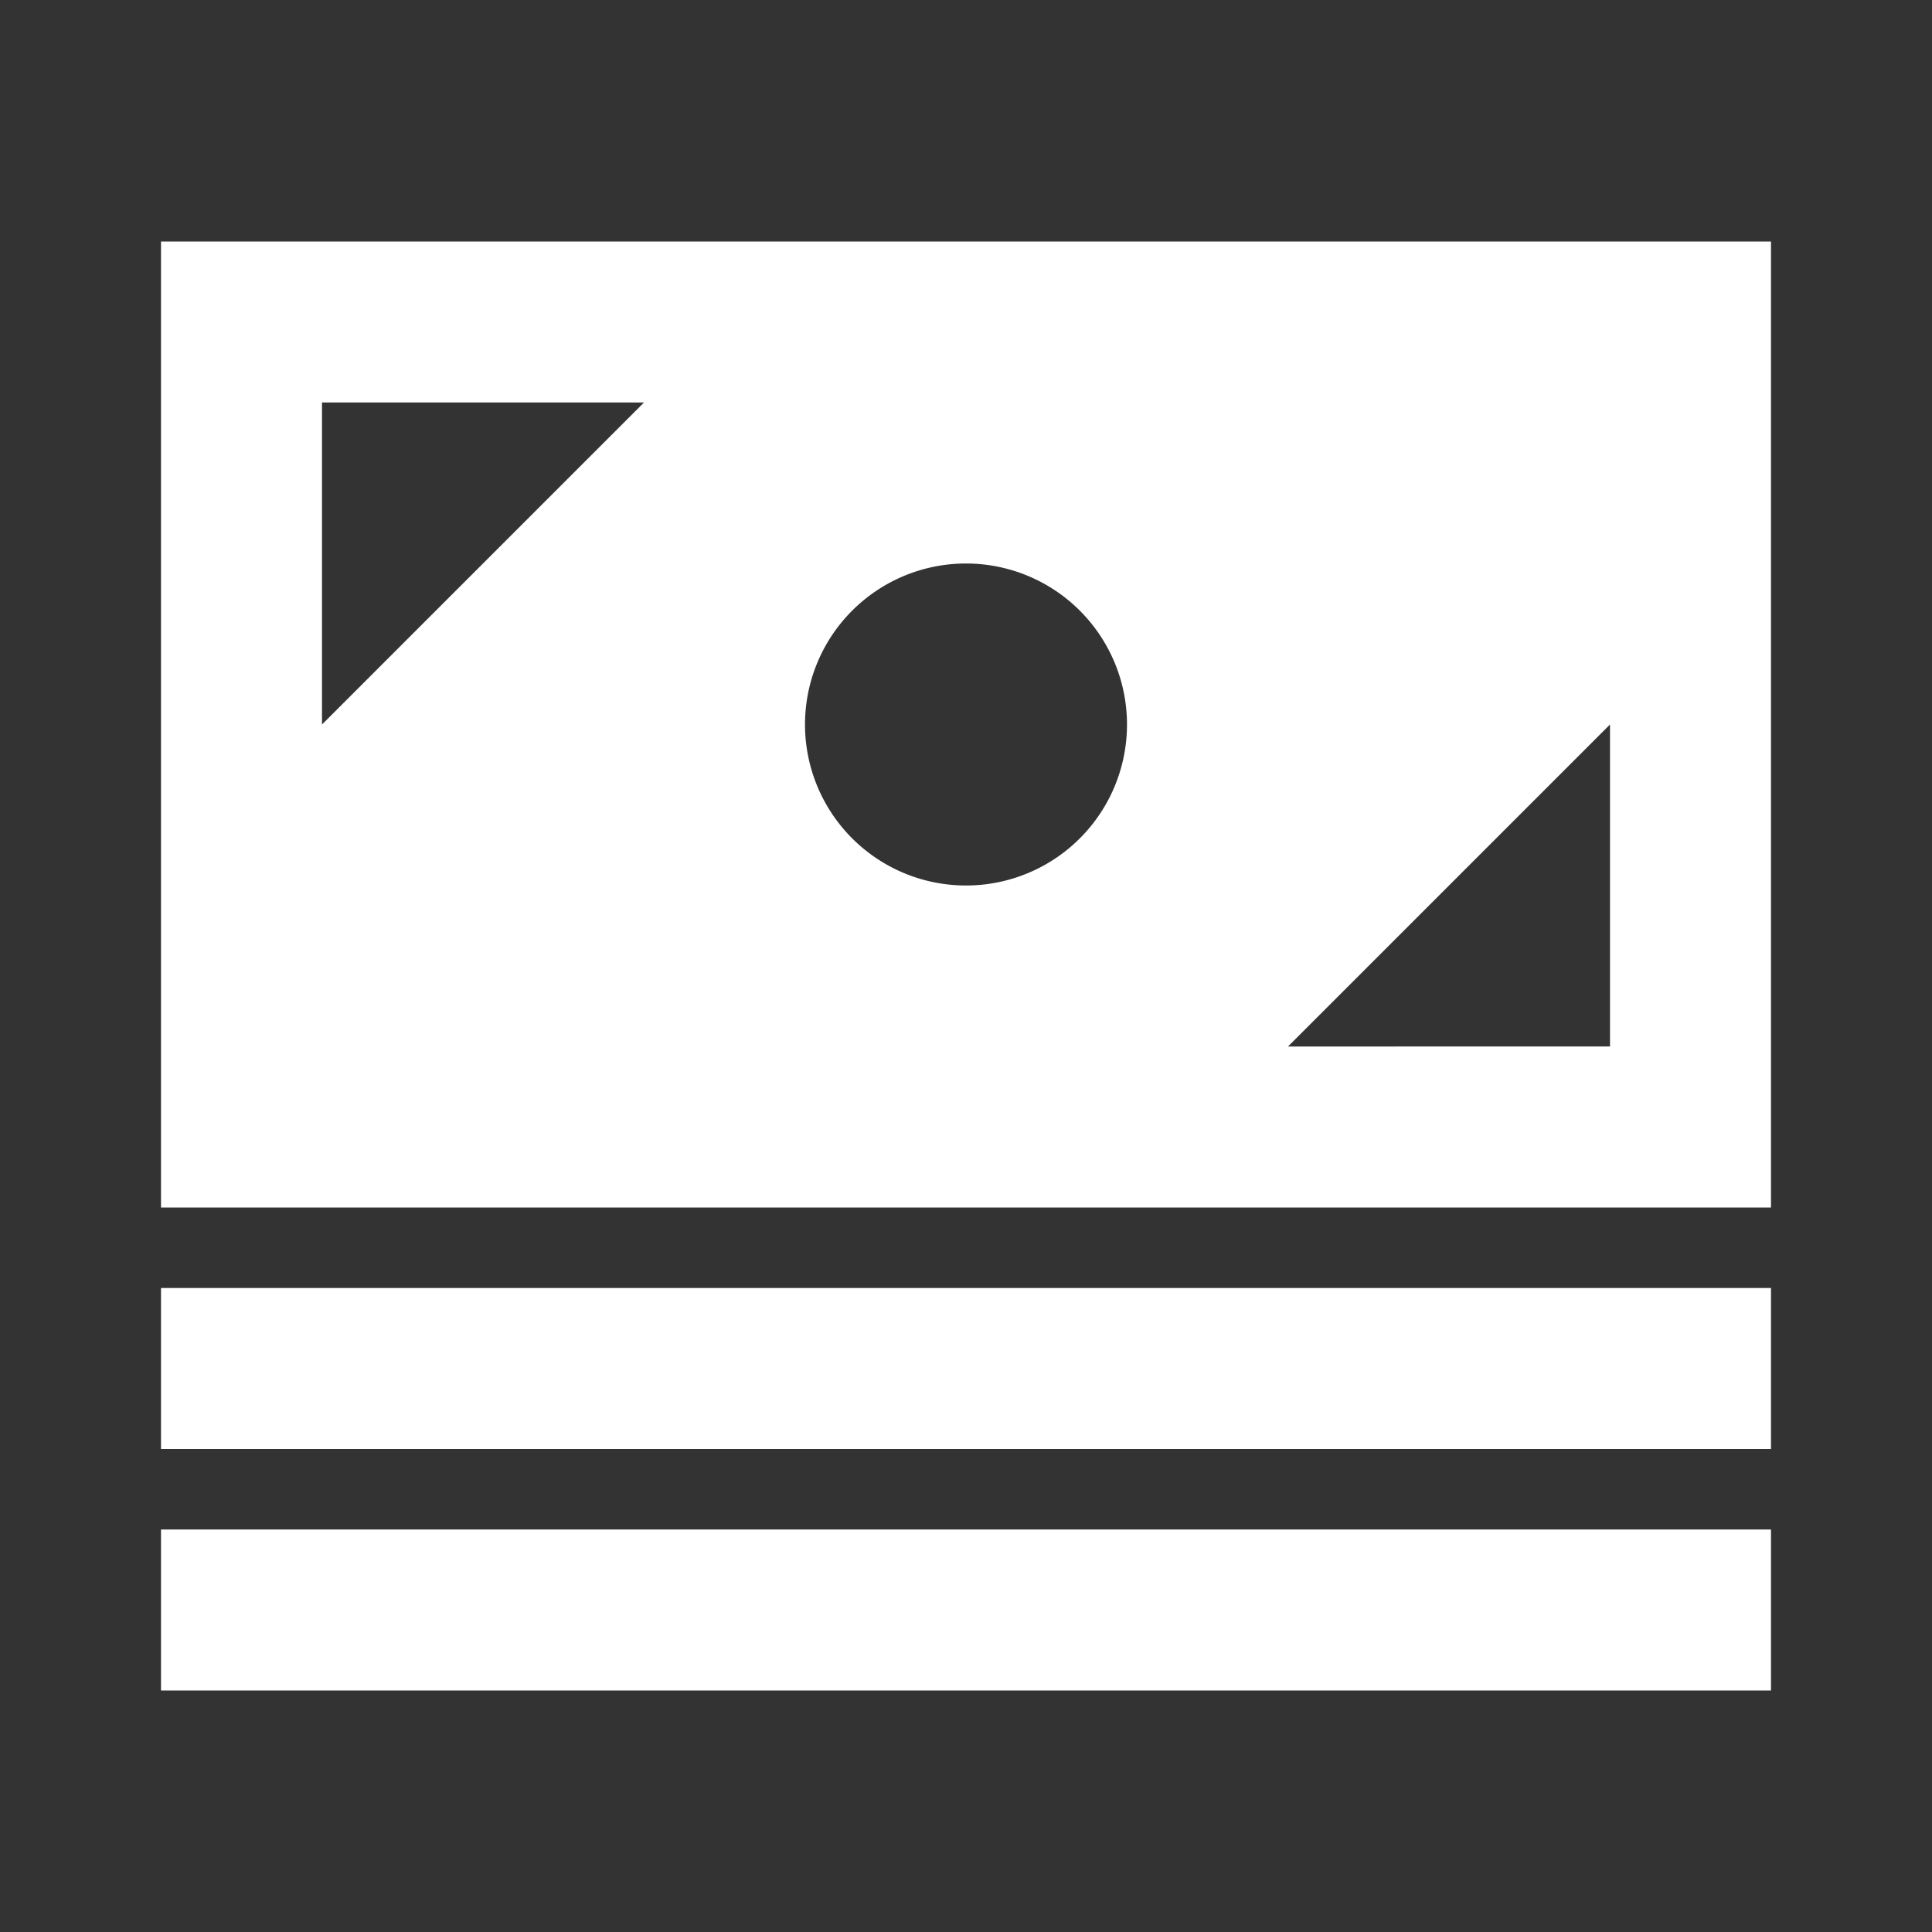 <svg xmlns="http://www.w3.org/2000/svg" width="24" height="24" viewBox="0 0 24 24"><rect x="0" y="0" width="24" height="24" fill="#333333" stroke="none"/><title>object-payment-method</title><path fill="#fff" d="M22,3H2V15H22ZM4,9V5H8Zm8,2a2,2,0,1,1,2-2A2,2,0,0,1,12,11Zm8,2H16l4-4Z"/><rect fill="#fff" x="2" y="19" width="20" height="2"/><rect fill="#fff" x="2" y="16" width="20" height="2"/></svg>